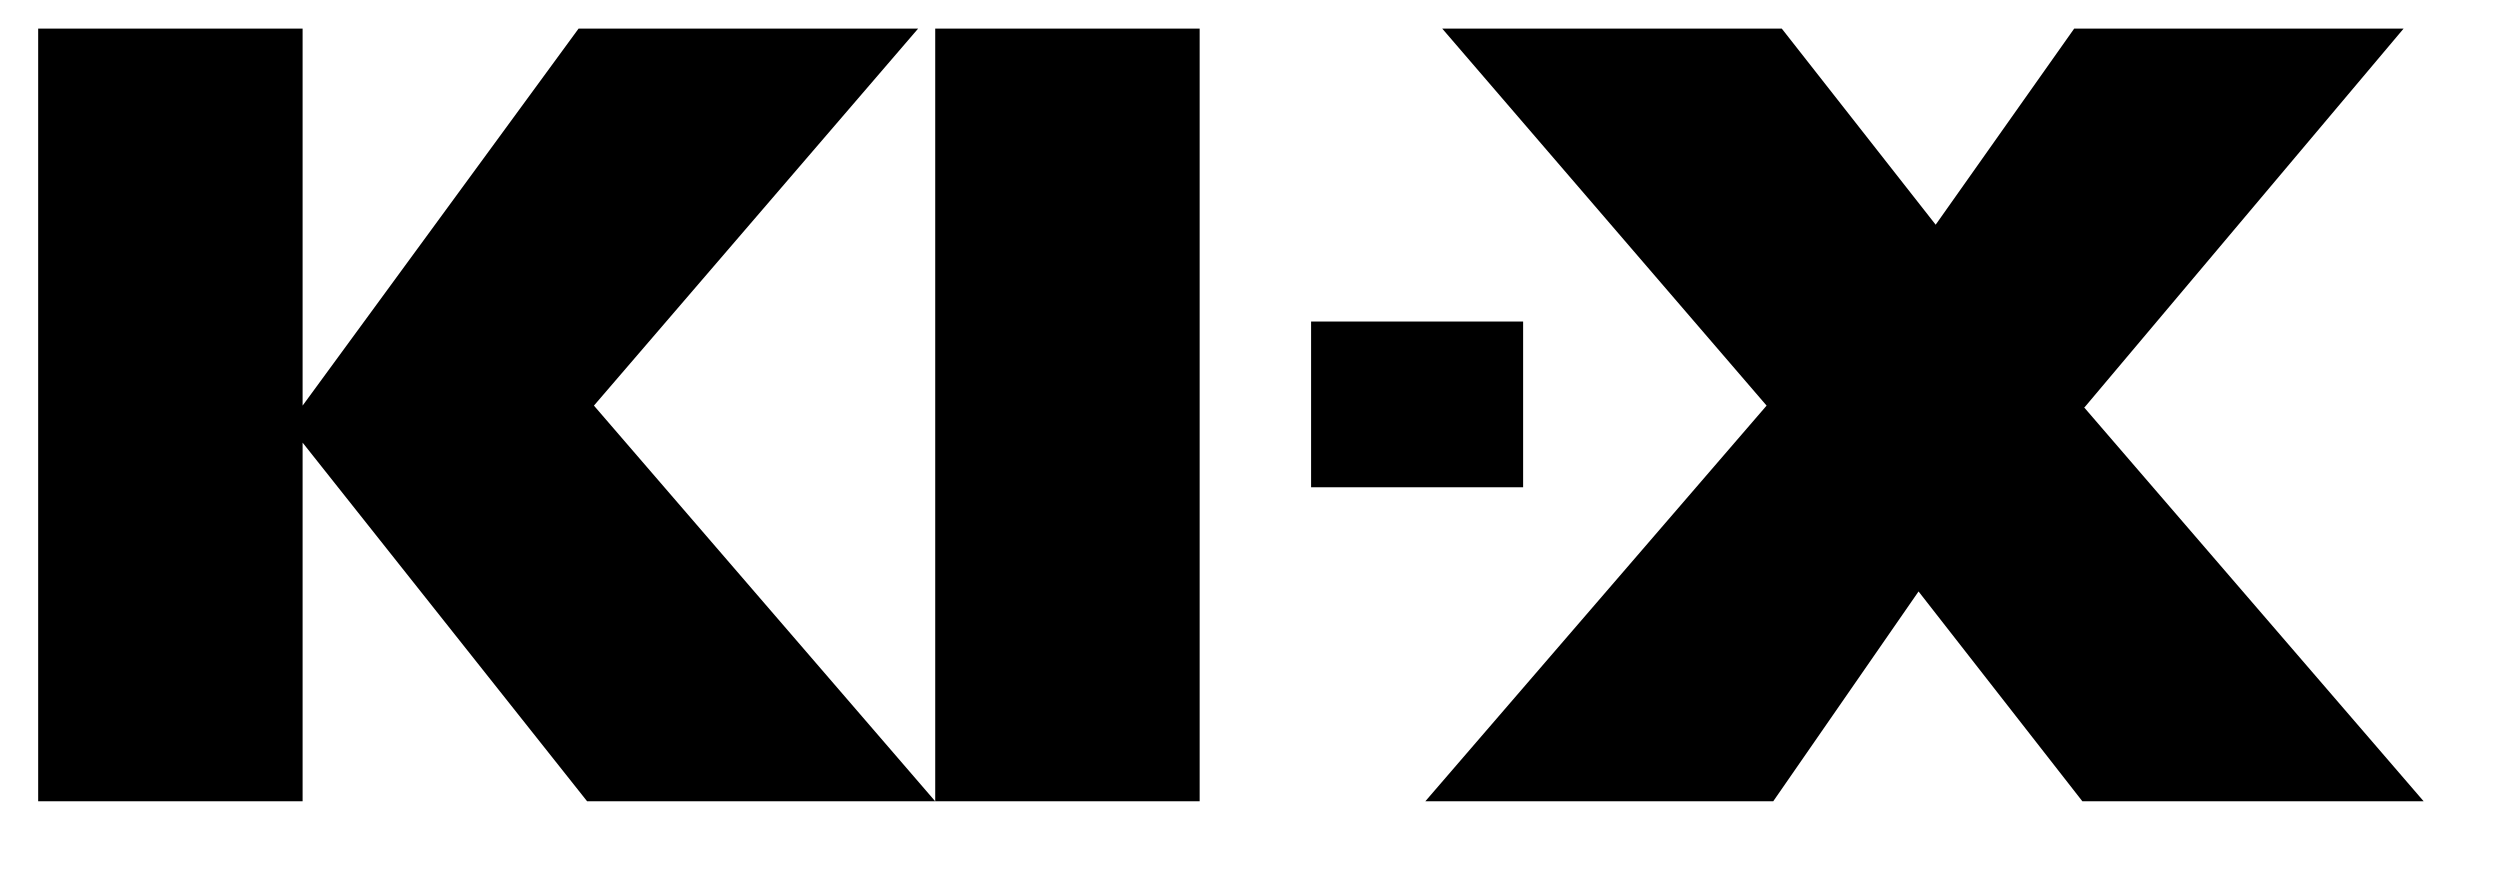 <?xml version="1.0" encoding="UTF-8"?>
<svg xmlns="http://www.w3.org/2000/svg" width="262" height="93" viewBox="0 0 262 93"><path d="M61.53 83.975H98.011L62.244 42.508L96.217 3H60.633L31.713 42.508V3H4V83.975H31.713V46.389L61.53 83.975ZM98.011 83.975H125.724V3H98.011V83.975ZM159.623 33.694H137.402V51.064H159.623V33.694ZM218.471 42.674L251.895 3H217.373L202.858 23.549L186.732 3H151.148L185.139 42.508L149.373 83.975H185.835L201.064 61.985L218.233 83.975H254L218.416 42.693L218.471 42.674Z" fill="#000"/></svg>